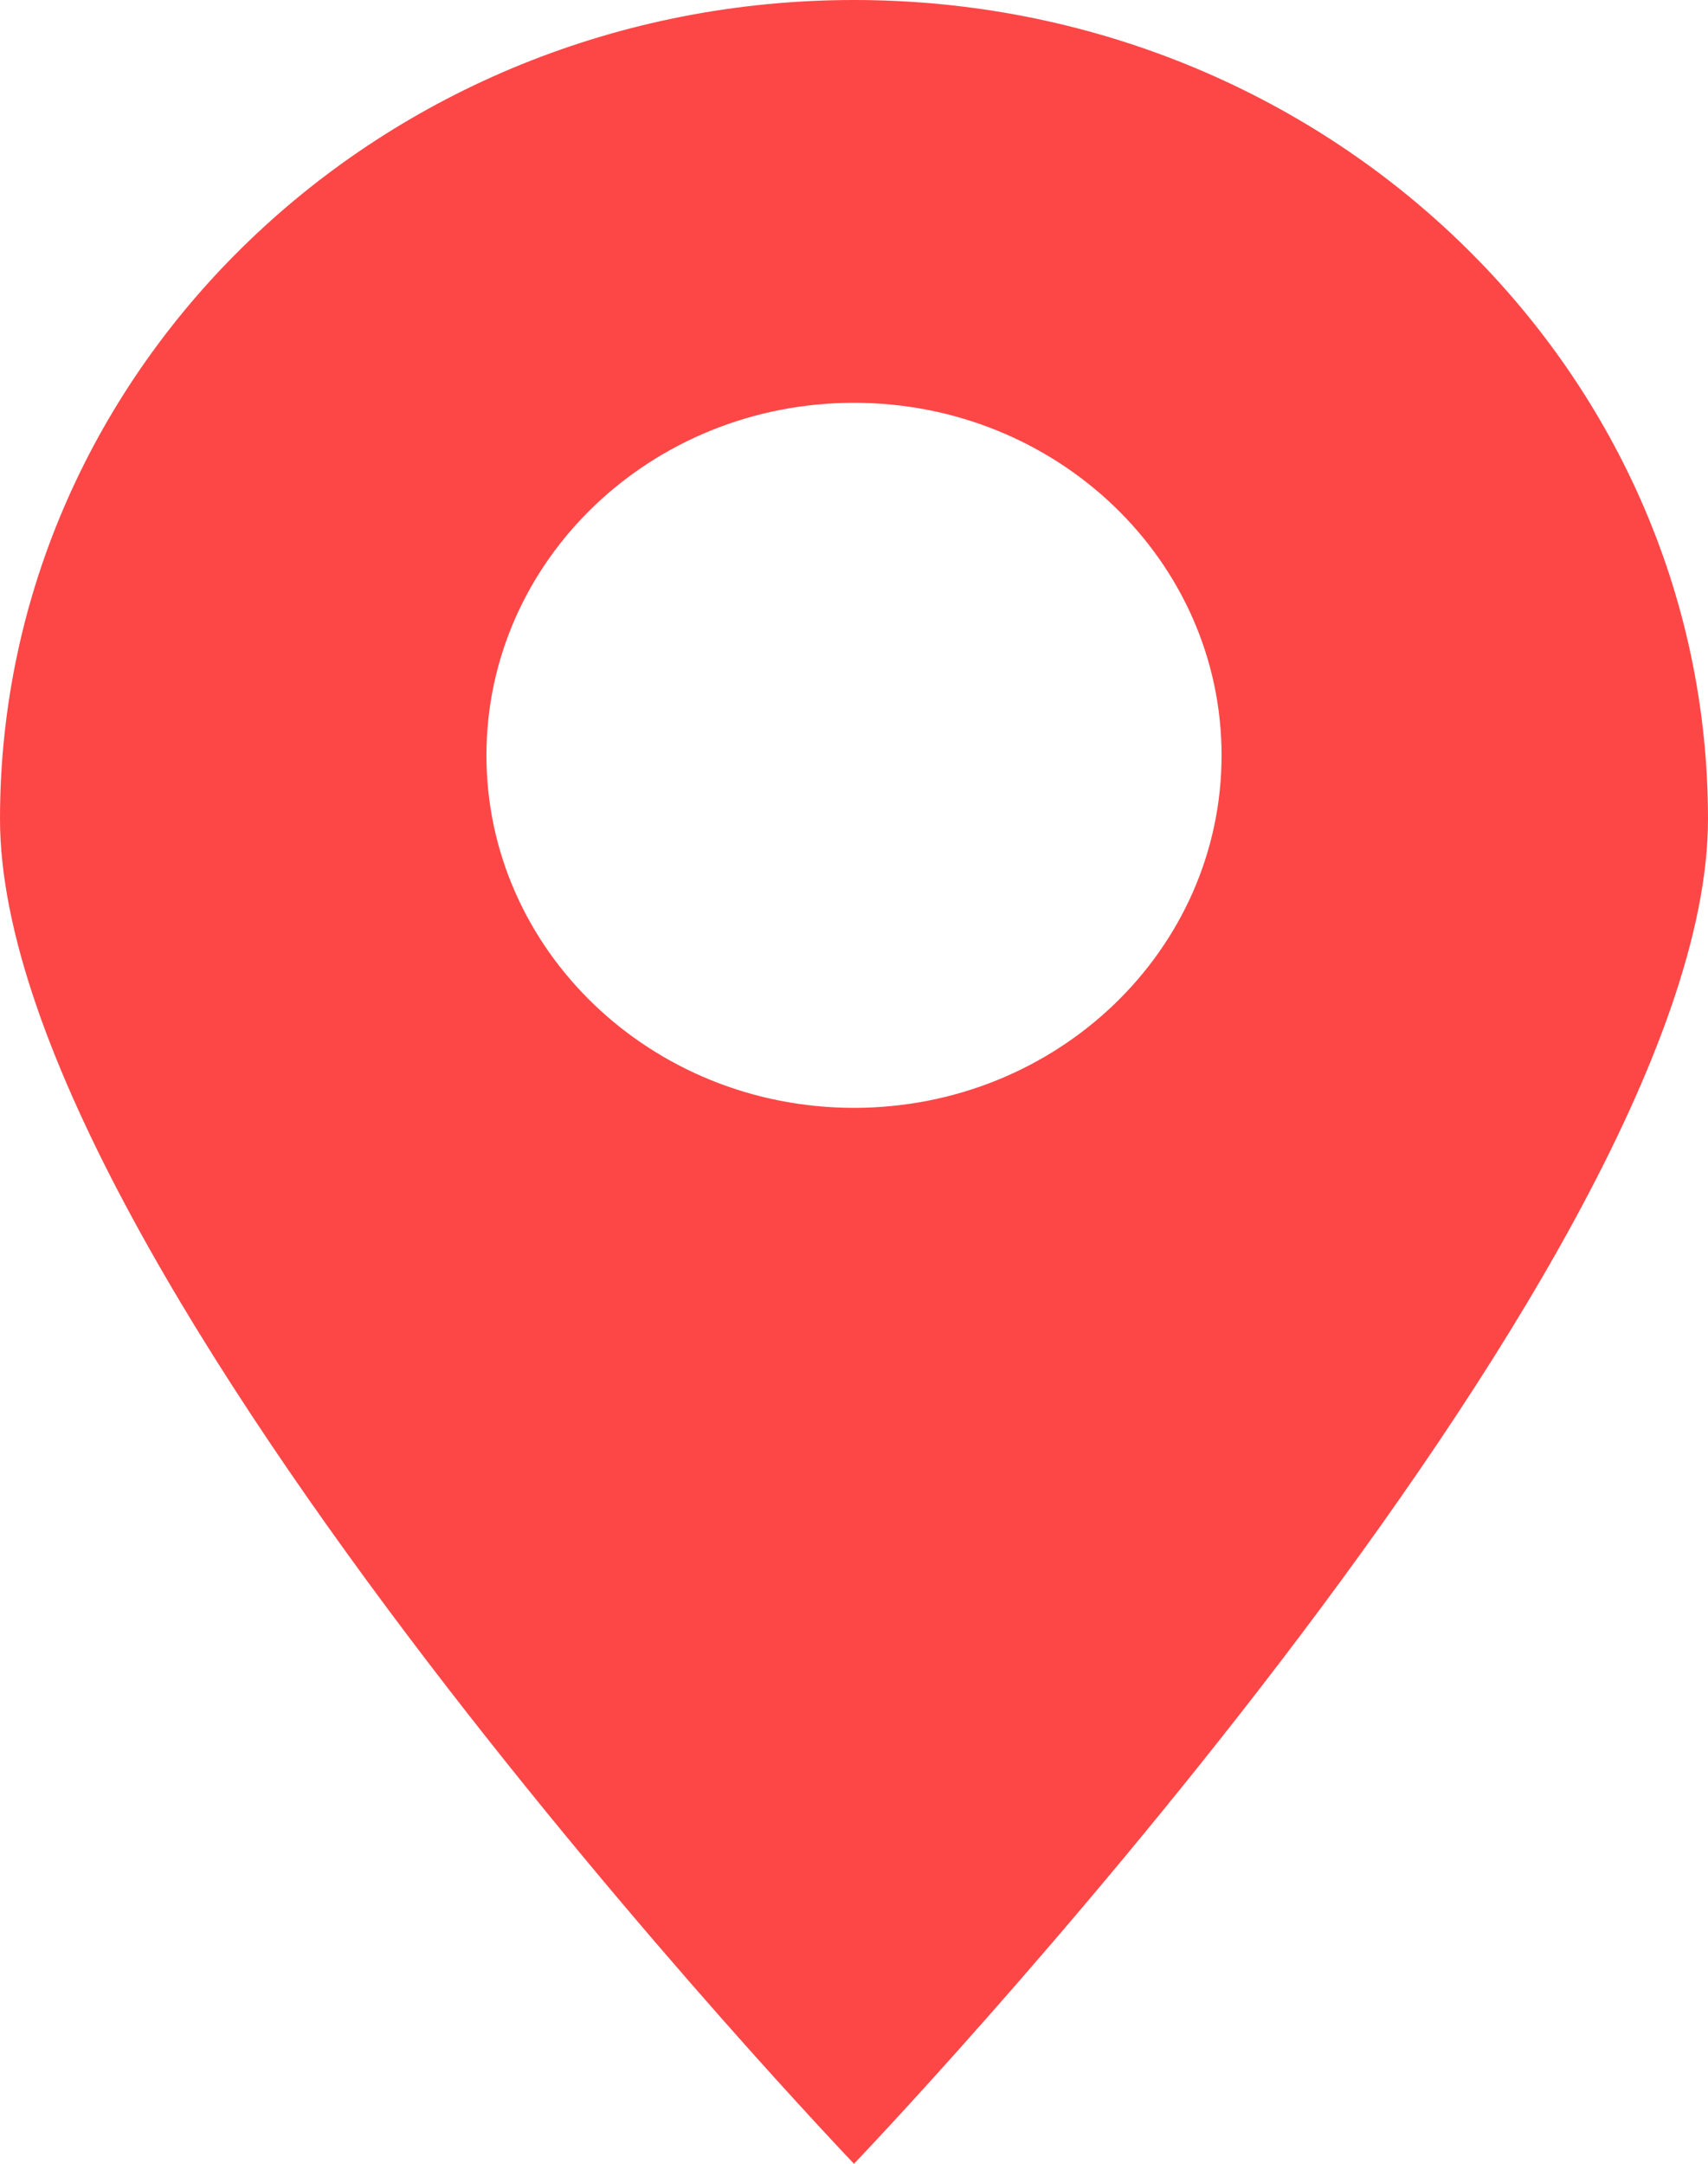 <svg xmlns="http://www.w3.org/2000/svg" width="15" height="19" viewBox="0 0 15 19" fill="none"><path d="M7.5 0C3.357 0 0 3.219 0 7.191C0 11.164 7.5 19 7.5 19C7.5 19 15 11.162 15 7.191C15 3.22 11.642 0 7.5 0ZM7.5 9.728C5.718 9.728 4.272 8.342 4.272 6.633C4.272 4.923 5.717 3.537 7.5 3.537C9.283 3.537 10.728 4.923 10.728 6.633C10.728 8.342 9.283 9.728 7.5 9.728Z" fill="#FD4747"></path></svg>